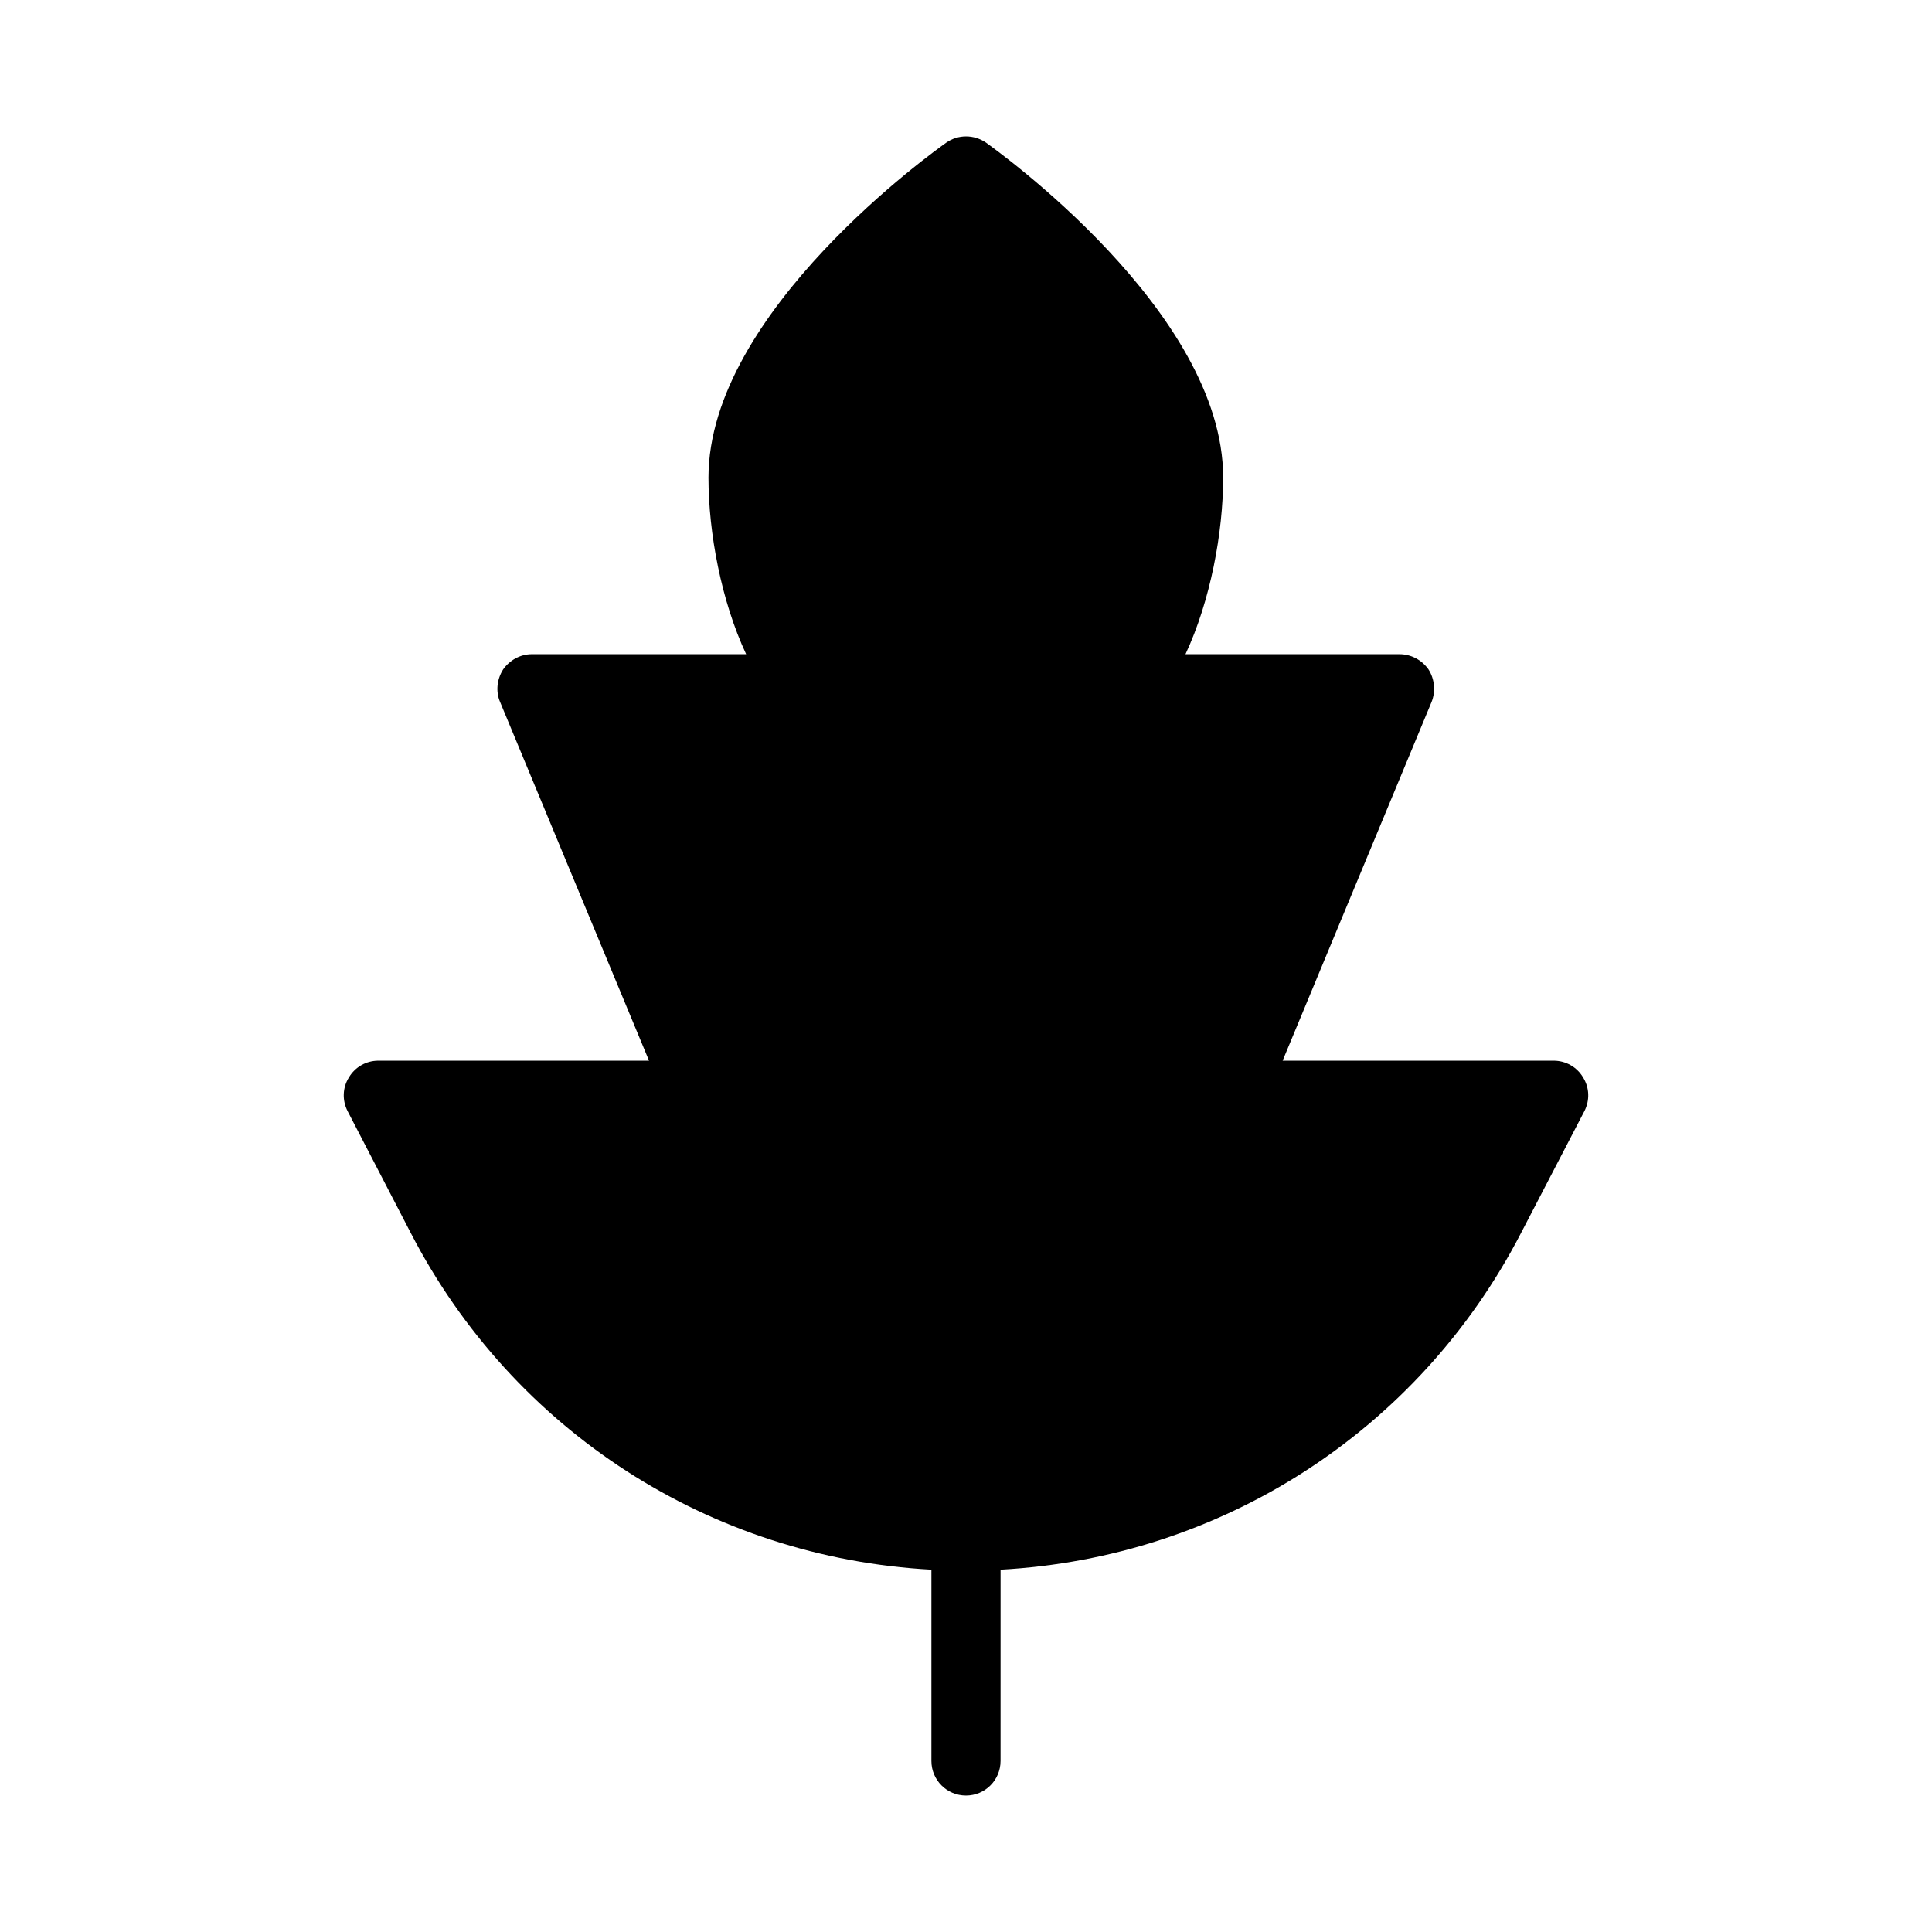 <?xml version="1.0" encoding="UTF-8"?>
<!-- Uploaded to: SVG Repo, www.svgrepo.com, Generator: SVG Repo Mixer Tools -->
<svg fill="#000000" width="800px" height="800px" version="1.1" viewBox="144 144 512 512" xmlns="http://www.w3.org/2000/svg">
 <path d="m563.51 429.49c-1.648-2.75-4.582-4.398-7.785-4.398h-71.816l39.48-95.082c1.098-2.746 0.824-6.047-0.824-8.609-1.742-2.473-4.582-4.031-7.695-4.031h-56.703c6.594-14.105 9.984-32.242 9.984-46.809 0-44.059-60.367-86.93-62.84-88.762-3.207-2.199-7.418-2.199-10.535 0-2.566 1.832-63.023 44.703-63.023 88.762 0 14.656 3.391 32.703 9.984 46.809h-56.793c-3.023 0-5.863 1.559-7.602 4.031-1.648 2.566-2.016 5.863-0.824 8.609l39.48 95.082h-71.723c-3.207 0-6.137 1.648-7.785 4.398-1.742 2.746-1.832 6.137-0.367 8.977l16.762 32.336c27.168 52.508 79.43 85.992 137.95 89.18v50.699c0 5.062 4.098 9.16 9.16 9.16s9.16-4.098 9.16-9.16l0.004-50.699c58.438-3.191 110.7-36.672 137.86-89.09l16.855-32.426c1.465-2.84 1.371-6.227-0.367-8.977z"/>
</svg>